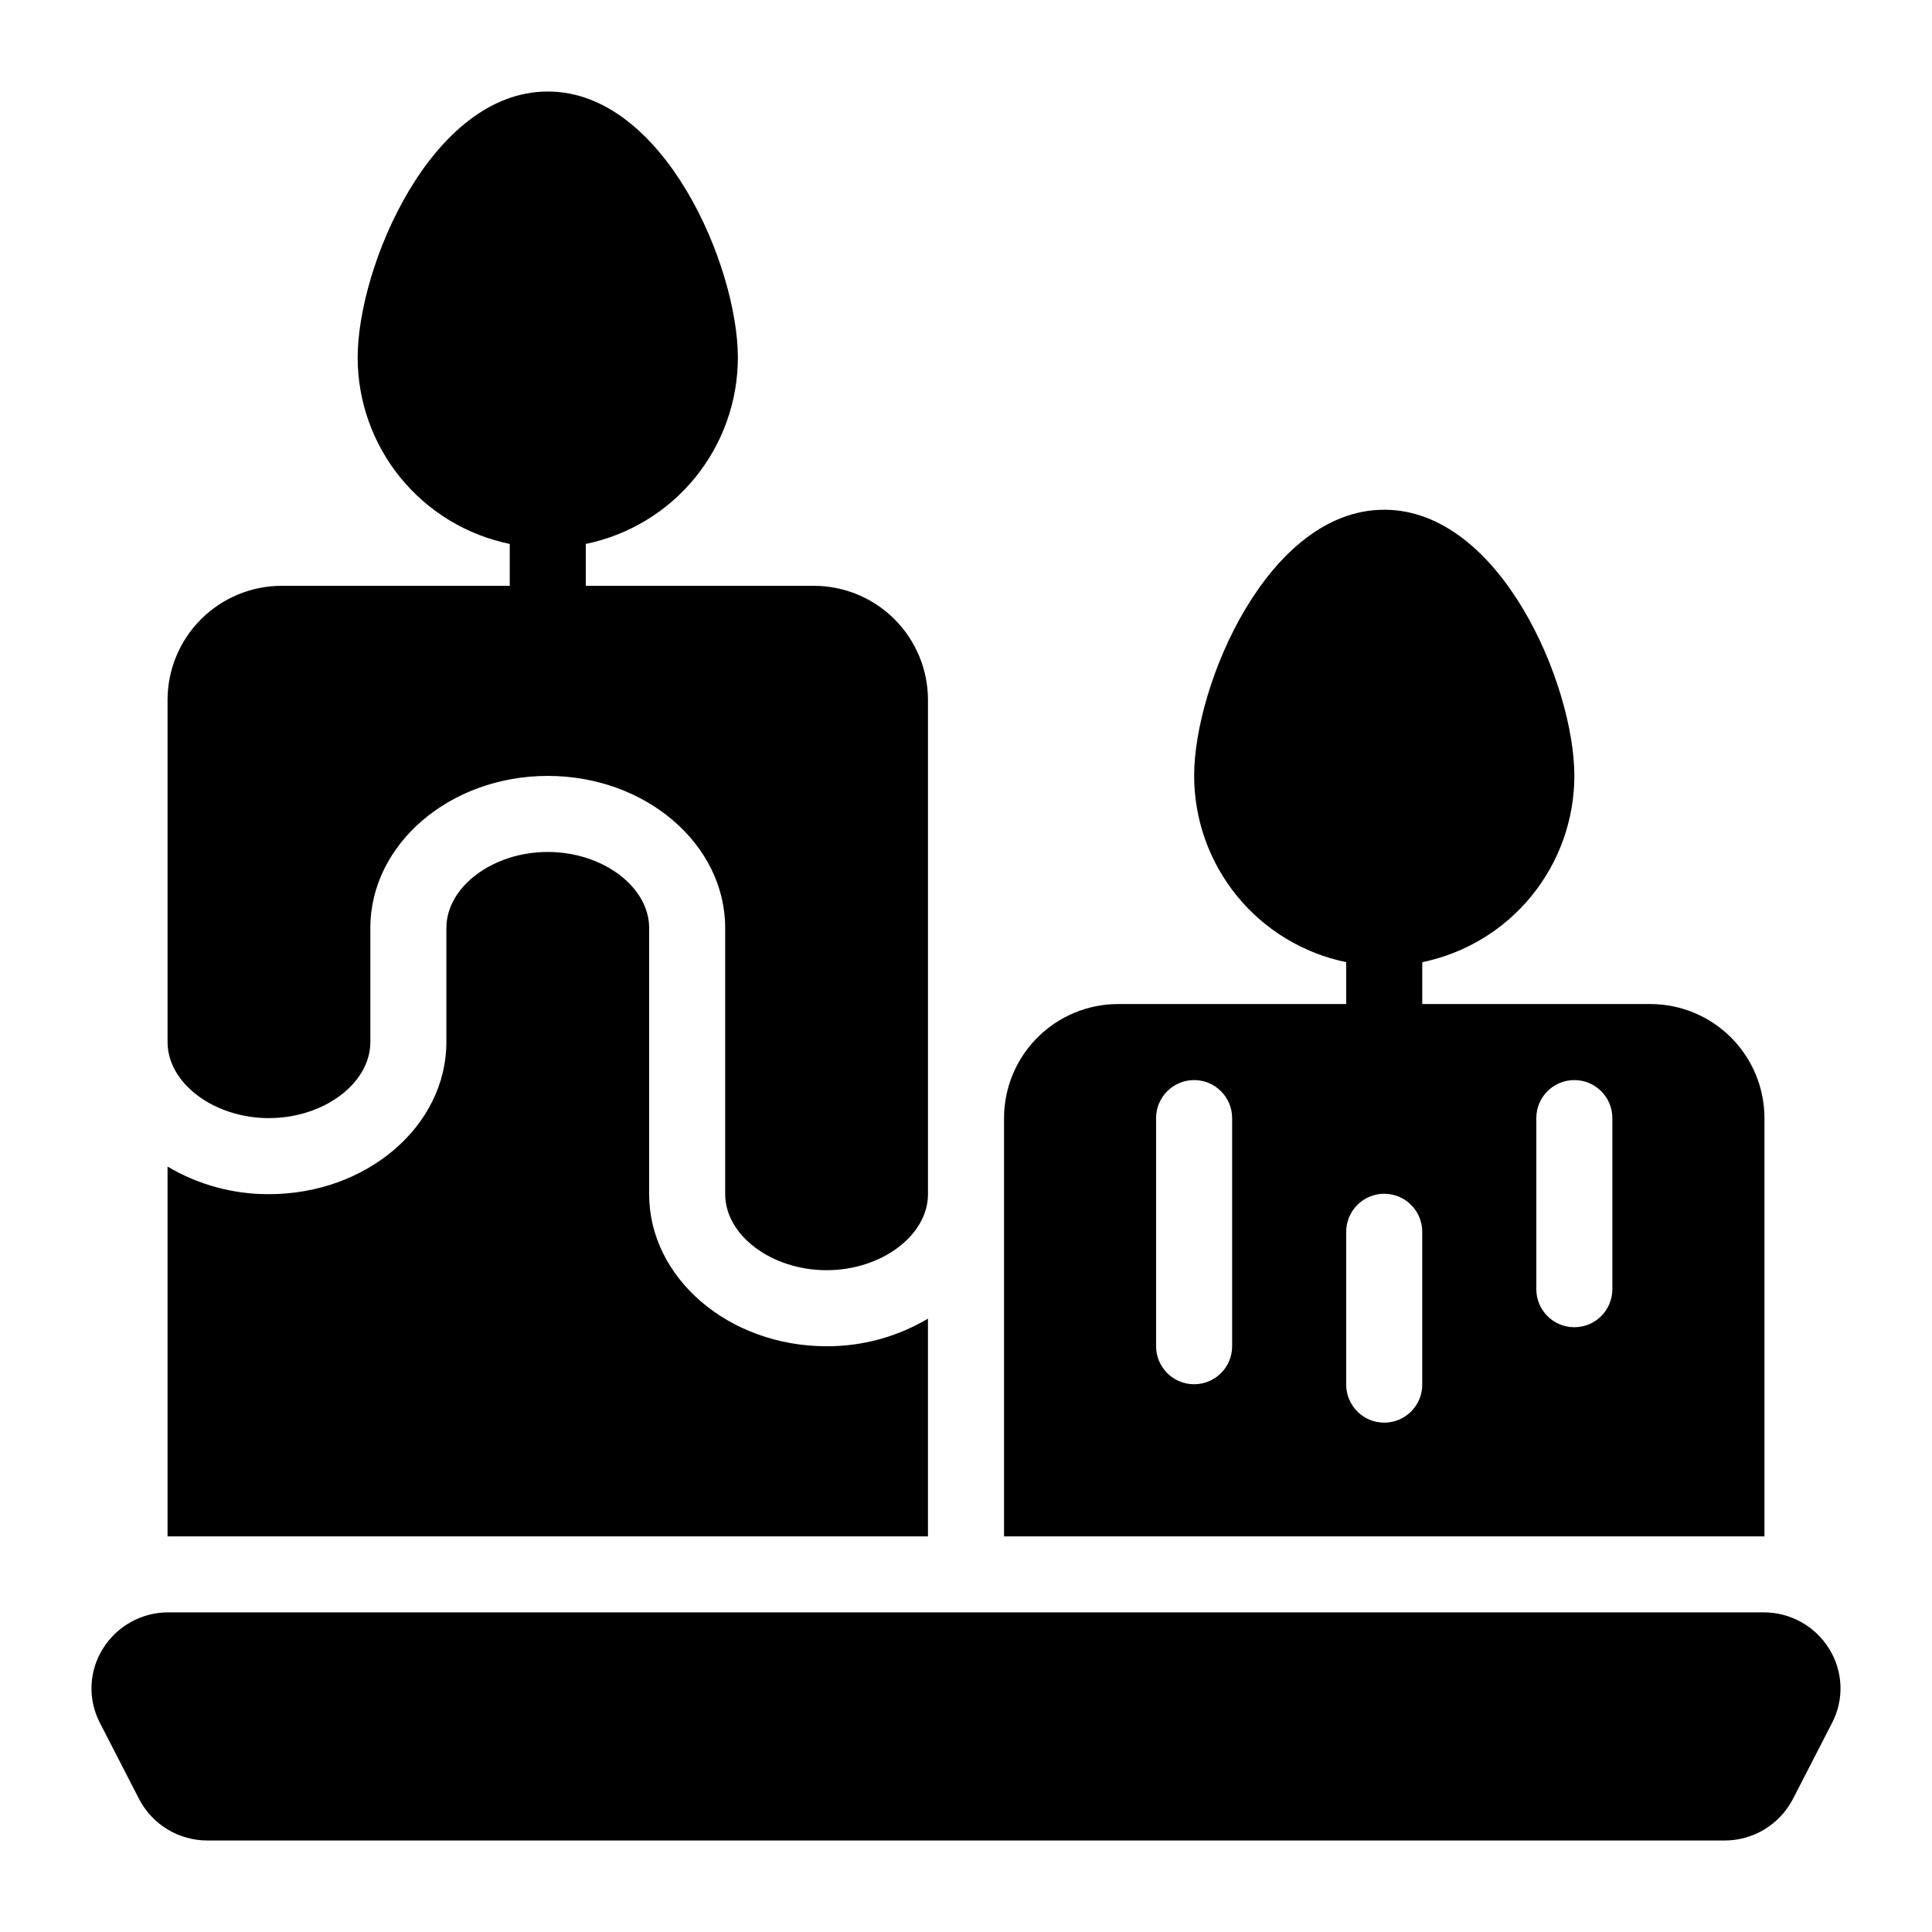 <?xml version="1.0" encoding="UTF-8"?>
<!-- Uploaded to: ICON Repo, www.svgrepo.com, Generator: ICON Repo Mixer Tools -->
<svg fill="#000000" width="800px" height="800px" version="1.1" viewBox="144 144 512 512" xmlns="http://www.w3.org/2000/svg">
 <path d="m629.53 600.56-10.371 20.156c-1.723 3.344-4.34 6.144-7.559 8.09-3.219 1.949-6.91 2.969-10.672 2.945h-401.86c-3.758 0.023-7.453-0.996-10.672-2.945-3.219-1.945-5.832-4.746-7.559-8.09l-10.367-20.152c-3.207-6.176-2.934-13.582 0.715-19.508 3.719-6.106 10.371-9.809 17.52-9.762h422.59c7.148-0.047 13.797 3.656 17.52 9.762 3.644 5.926 3.918 13.328 0.715 19.504zm-414.26-160.25c14.566 0 26.875-9.23 26.875-20.152l-0.004-30.23c0-22.223 21.09-40.305 47.02-40.305 25.93 0 47.02 18.082 47.02 40.305v70.535c0 10.922 12.305 20.152 26.871 20.152 14.566 0 26.871-9.23 26.871-20.152v-130.99c-0.008-8.016-3.195-15.699-8.863-21.363-5.668-5.668-13.348-8.855-21.363-8.863h-60.457v-11.098c11.371-2.336 21.586-8.523 28.93-17.512 7.34-8.992 11.359-20.242 11.375-31.848 0-24.215-19.621-70.535-50.383-70.535-30.758 0-50.379 46.316-50.379 70.535 0.016 11.605 4.035 22.855 11.375 31.848 7.344 8.988 17.559 15.176 28.93 17.512v11.098h-60.457c-8.016 0.008-15.699 3.195-21.363 8.863-5.668 5.664-8.855 13.348-8.863 21.363v90.688c0 10.922 12.305 20.152 26.867 20.152zm174.65 110.84v-57.695c-8.129 4.828-17.414 7.356-26.867 7.316-25.93 0-47.023-18.082-47.023-40.305v-70.535c0-10.922-12.305-20.152-26.867-20.152s-26.867 9.23-26.867 20.152v30.23c0 22.223-21.098 40.305-47.027 40.305-9.453 0.039-18.742-2.488-26.867-7.316v98.02l0.305-0.02zm221.37 0h-201.21v-110.84c0.008-8.016 3.195-15.699 8.863-21.367s13.352-8.855 21.363-8.863h60.457v-11.094c-11.367-2.336-21.586-8.523-28.93-17.516-7.34-8.992-11.359-20.238-11.375-31.848 0-24.215 19.621-70.535 50.383-70.535 30.758 0 50.379 46.316 50.379 70.535-0.016 11.609-4.031 22.855-11.375 31.848-7.34 8.992-17.559 15.18-28.93 17.516v11.094h60.457c8.016 0.008 15.699 3.195 21.367 8.863 5.664 5.668 8.852 13.352 8.859 21.367v110.86zm-140.76-110.84c0-5.566-4.512-10.078-10.078-10.078-5.562 0-10.074 4.512-10.074 10.078v60.457c0 5.562 4.512 10.074 10.074 10.074 5.566 0 10.078-4.512 10.078-10.074zm50.379 30.23v-0.004c0.027-2.688-1.023-5.277-2.914-7.188-1.895-1.914-4.473-2.988-7.16-2.988-2.691 0-5.269 1.074-7.16 2.988-1.895 1.91-2.941 4.5-2.918 7.188v40.305c-0.023 2.691 1.023 5.277 2.918 7.191 1.891 1.91 4.469 2.984 7.16 2.984 2.688 0 5.266-1.074 7.16-2.984 1.891-1.914 2.941-4.5 2.914-7.191zm50.383-30.23c0-5.566-4.512-10.078-10.078-10.078-5.562 0-10.074 4.512-10.074 10.078v45.344-0.004c0 5.566 4.512 10.078 10.074 10.078 5.566 0 10.078-4.512 10.078-10.078z"/>
</svg>